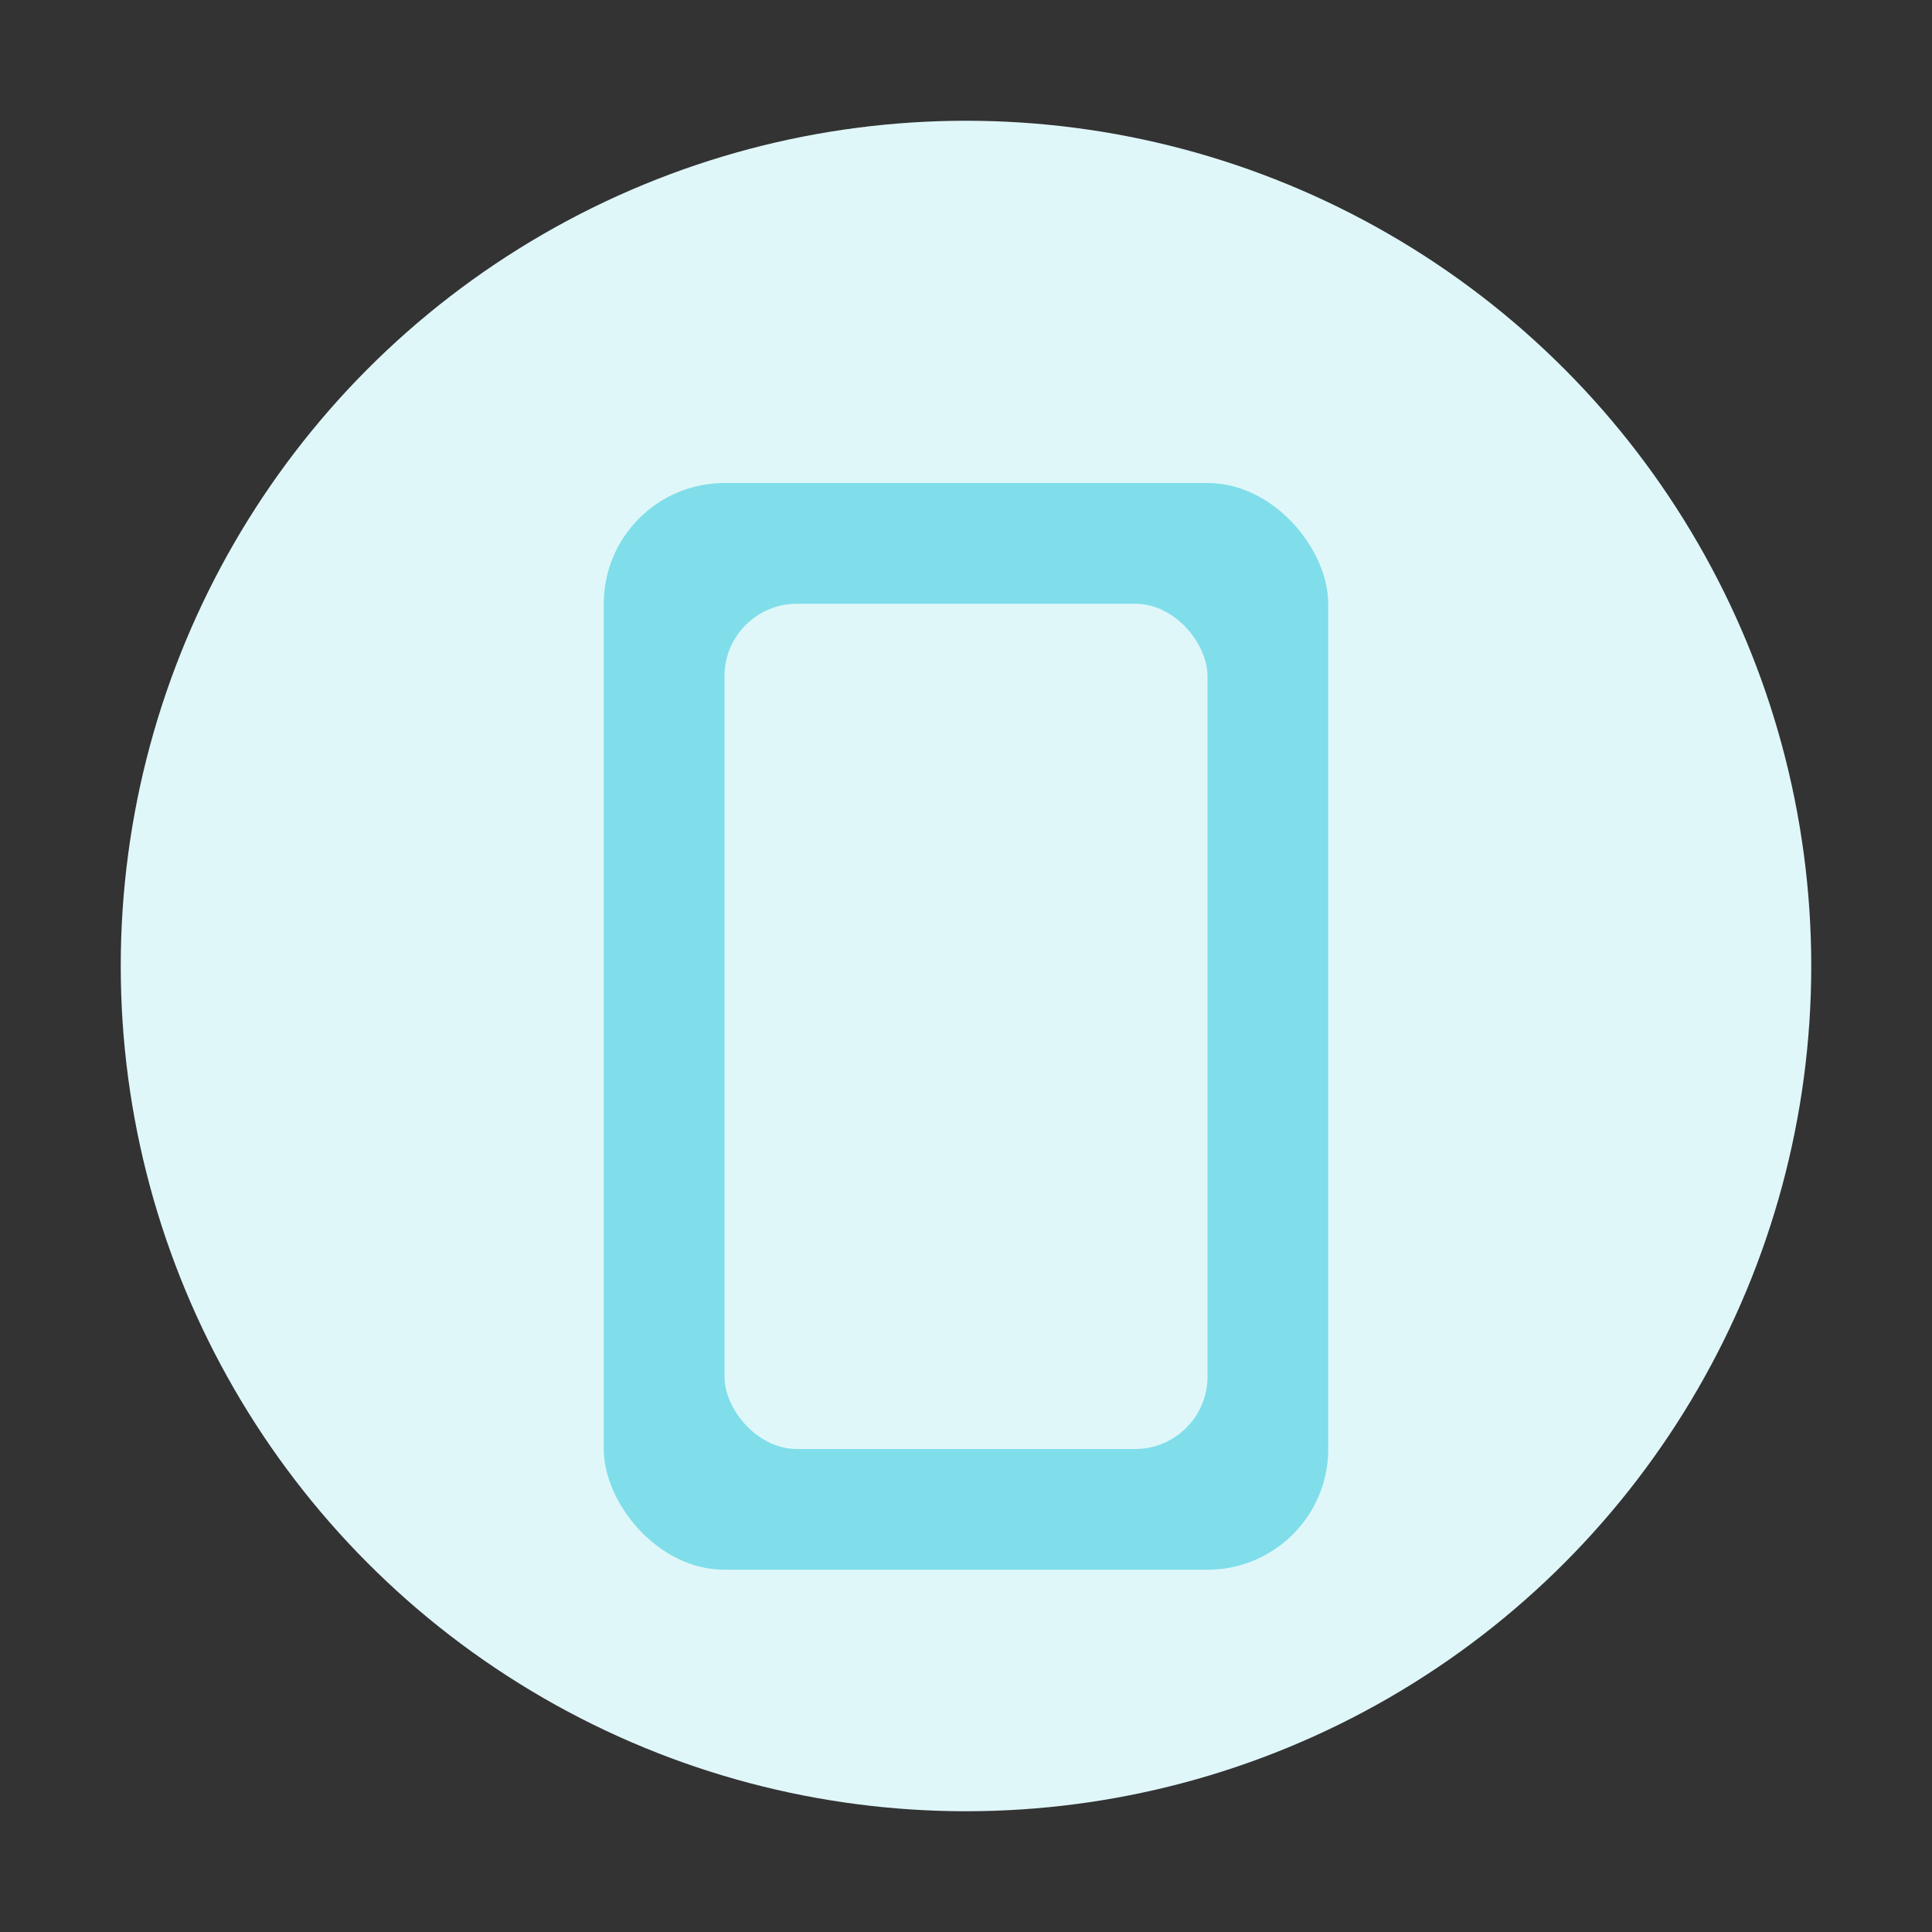 <?xml version="1.0" encoding="UTF-8"?>
<svg width="80" height="80" viewBox="0 0 80 80" xmlns="http://www.w3.org/2000/svg">
  <rect x="0" y="0" width="80" height="80" fill="#333333" stroke="none"/>
  <circle cx="40" cy="40" r="35" fill="#e0f7fa" />
  <rect x="25" y="20" width="30" height="45" rx="5" fill="#80deea" />
  <rect x="30" y="25" width="20" height="35" rx="3" fill="#e0f7fa" />
</svg>